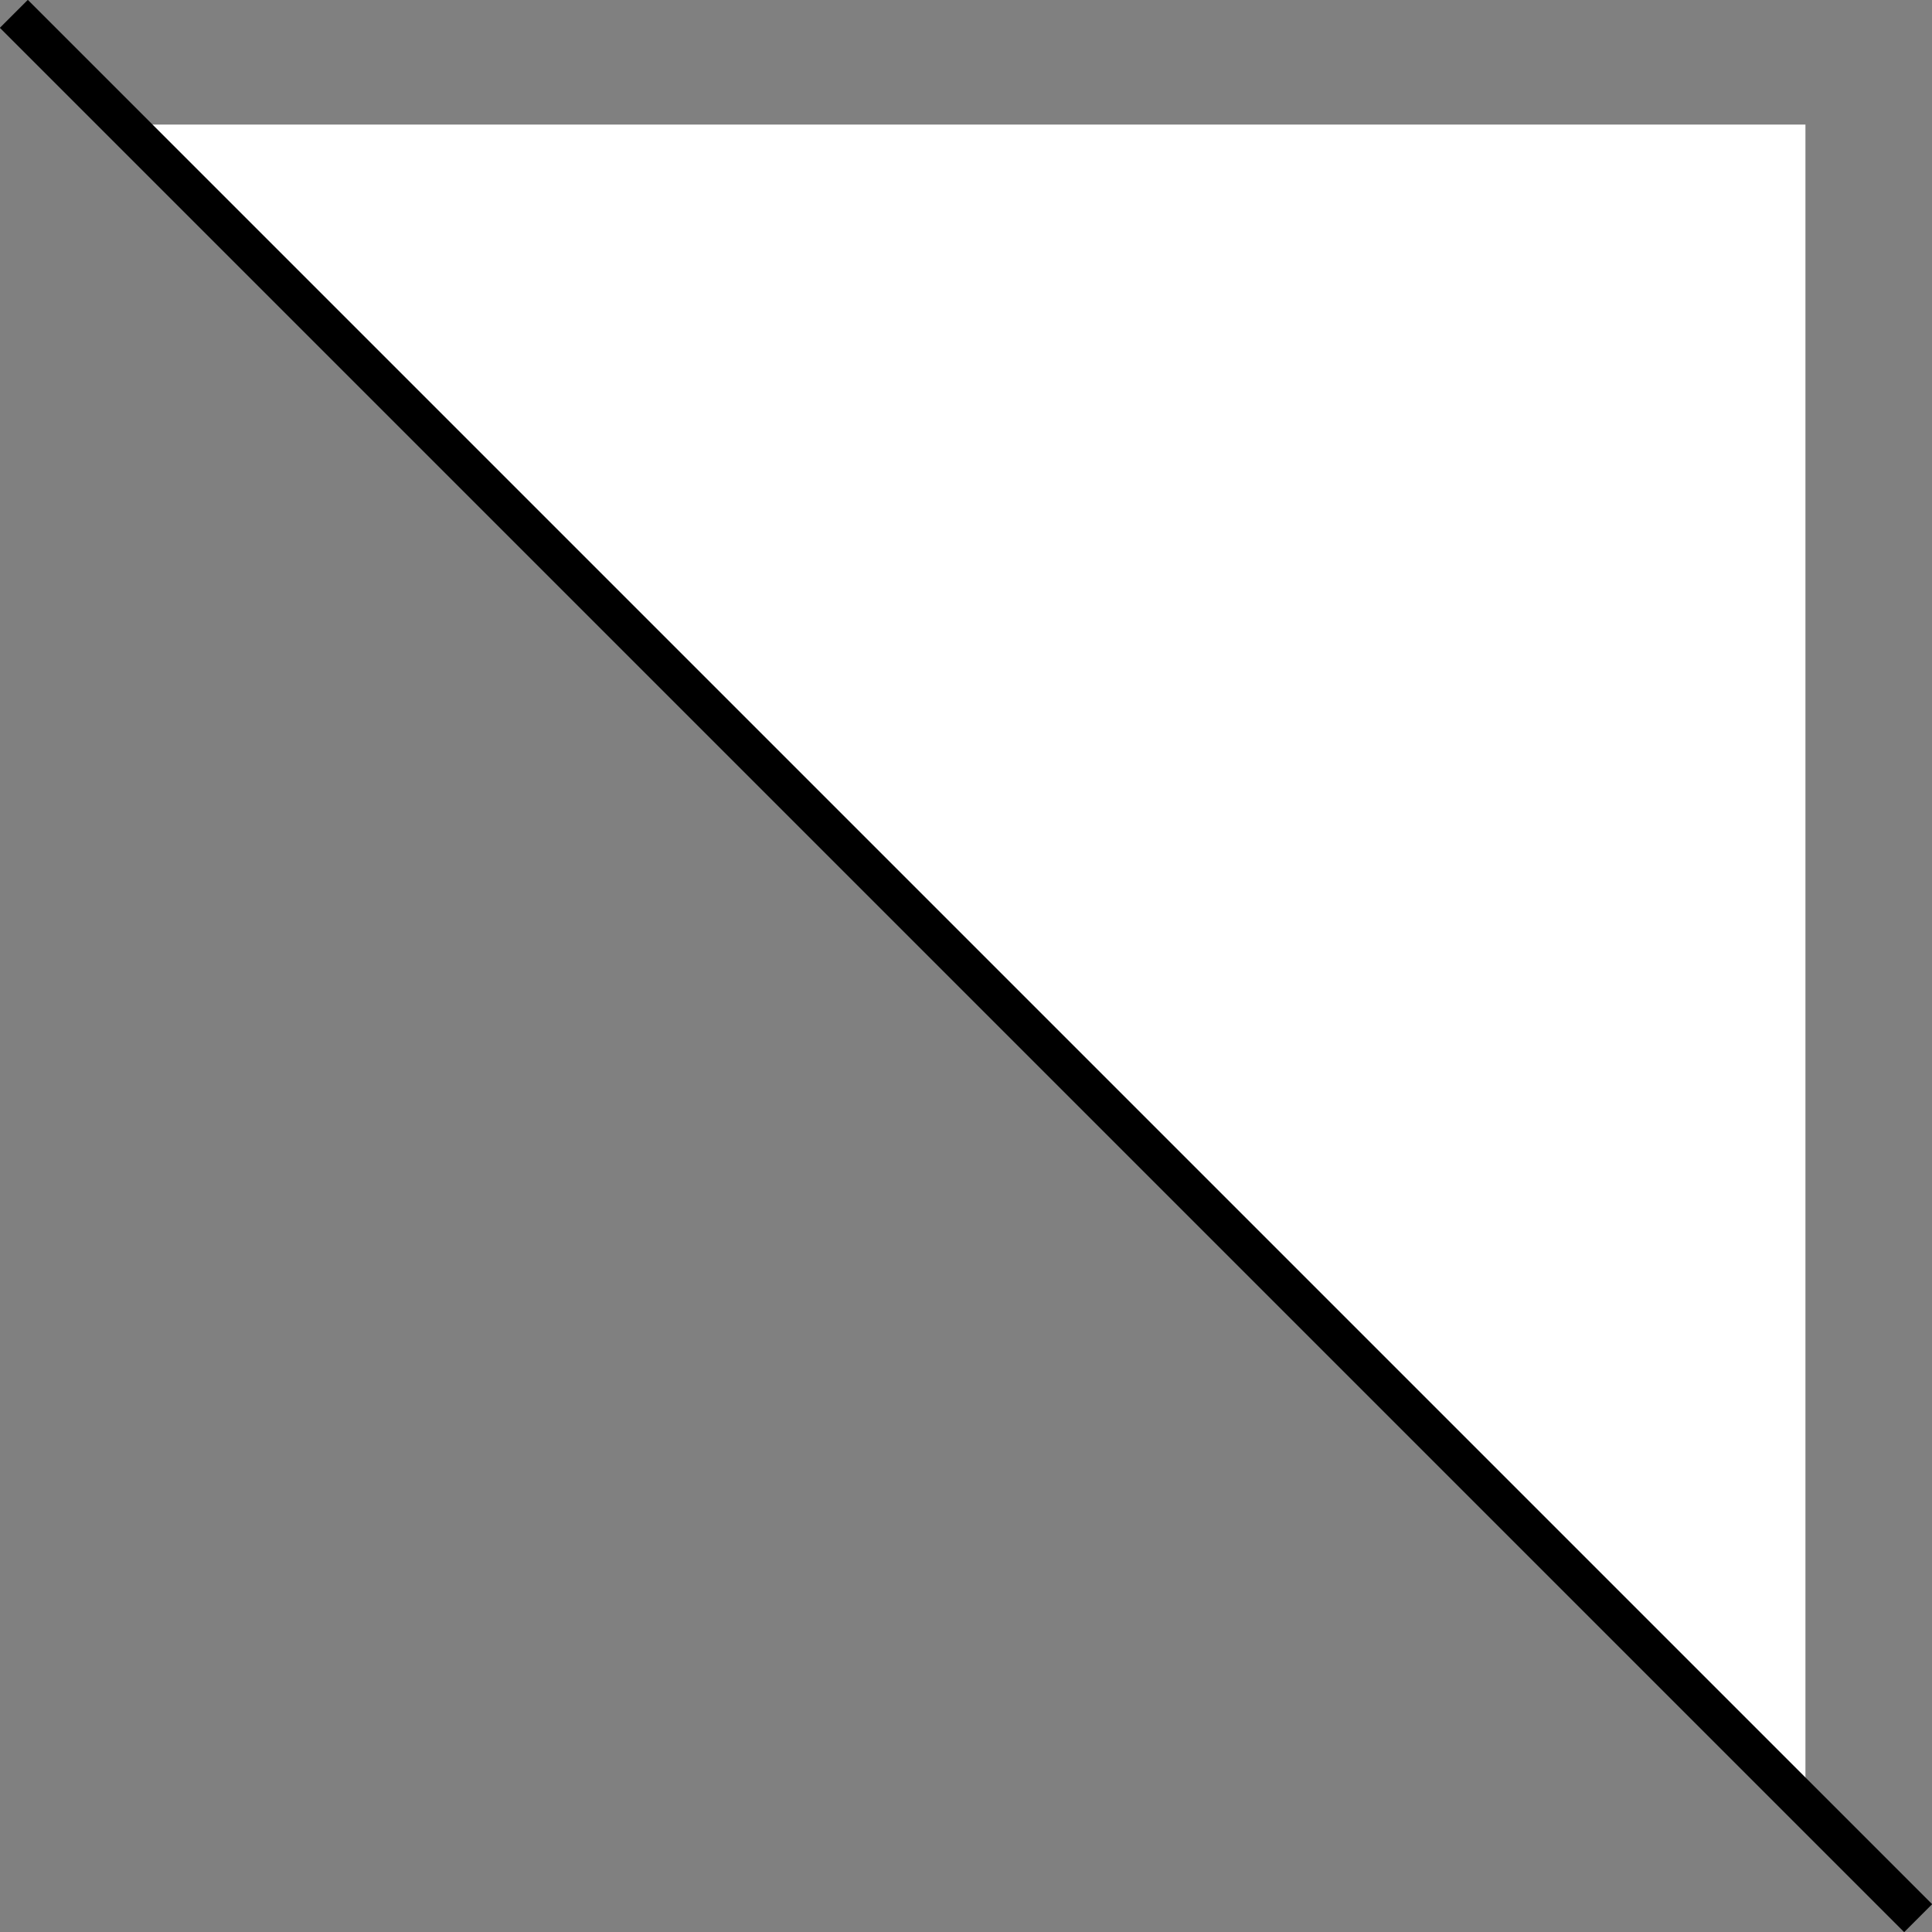 <?xml version="1.0" encoding="utf-8"?>
<!-- Generator: Adobe Illustrator 23.0.4, SVG Export Plug-In . SVG Version: 6.00 Build 0)  -->
<svg xmlns="http://www.w3.org/2000/svg" xmlns:xlink="http://www.w3.org/1999/xlink" x="0px" y="0px" viewBox="0 0 97.7 97.7" style="enable-background:new 0 0 97.7 97.7;" xml:space="preserve">
<rect x="0" y="0" width="97.7" height="97.7" fill="#808080" stroke="none"/>
<style type="text/css">
	.st0{fill:#FFFFFF;}
	.st1{fill:none;stroke:#000000;stroke-width:2;stroke-miterlimit:10;}
</style>
<g>
	<polygon class="st0" points="91.3,6.3 6.3,6.3 91.3,91.3" />
	<line class="st1" x1="97" y1="97" x2="0.7" y2="0.7" />
</g>
</svg>
